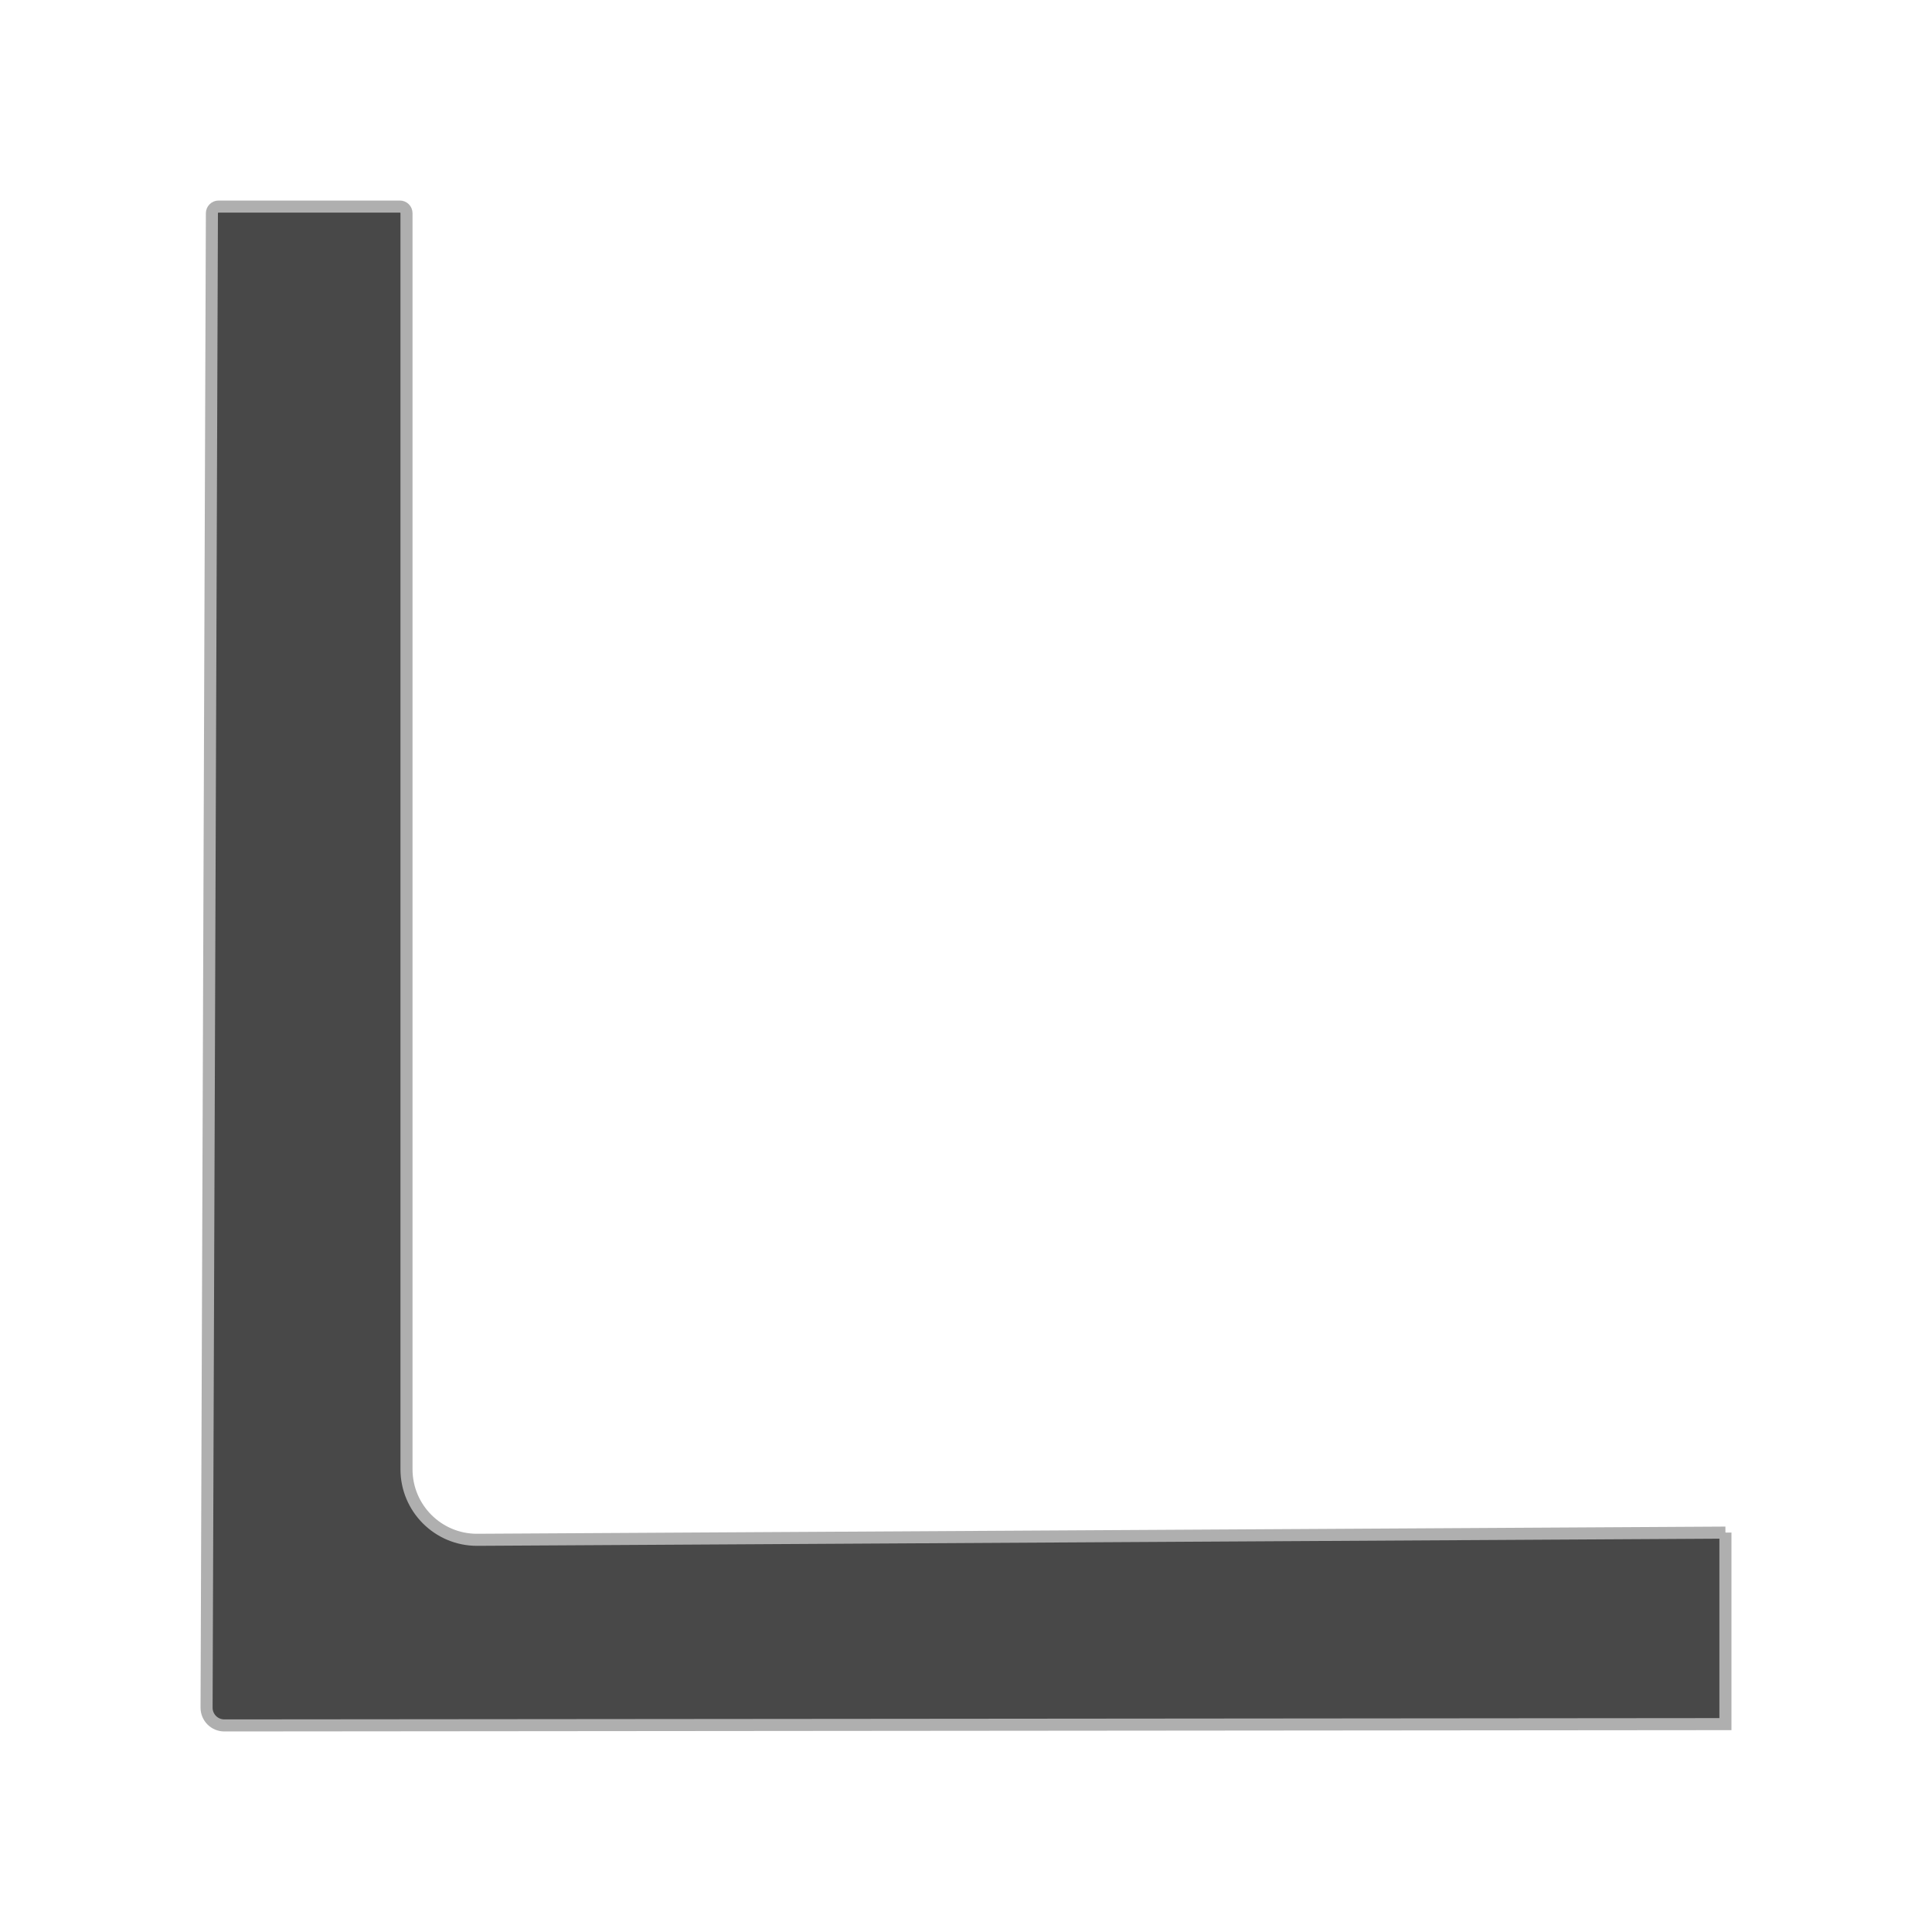 <svg width="25" height="25" viewBox="0 0 25 25" fill="none" xmlns="http://www.w3.org/2000/svg">
<path d="M22.327 19.832L6.172 19.925C5.668 19.925 5.26 19.516 5.26 19.012V2.759C5.26 2.711 5.222 2.673 5.174 2.673H2.828C2.78 2.673 2.742 2.713 2.742 2.759L2.673 22.097C2.673 22.224 2.775 22.327 2.903 22.327L22.327 22.31V19.831V19.832Z" fill="#484848" stroke="#AFAFAF" stroke-width="0.156" stroke-miterlimit="10"/>
</svg>
